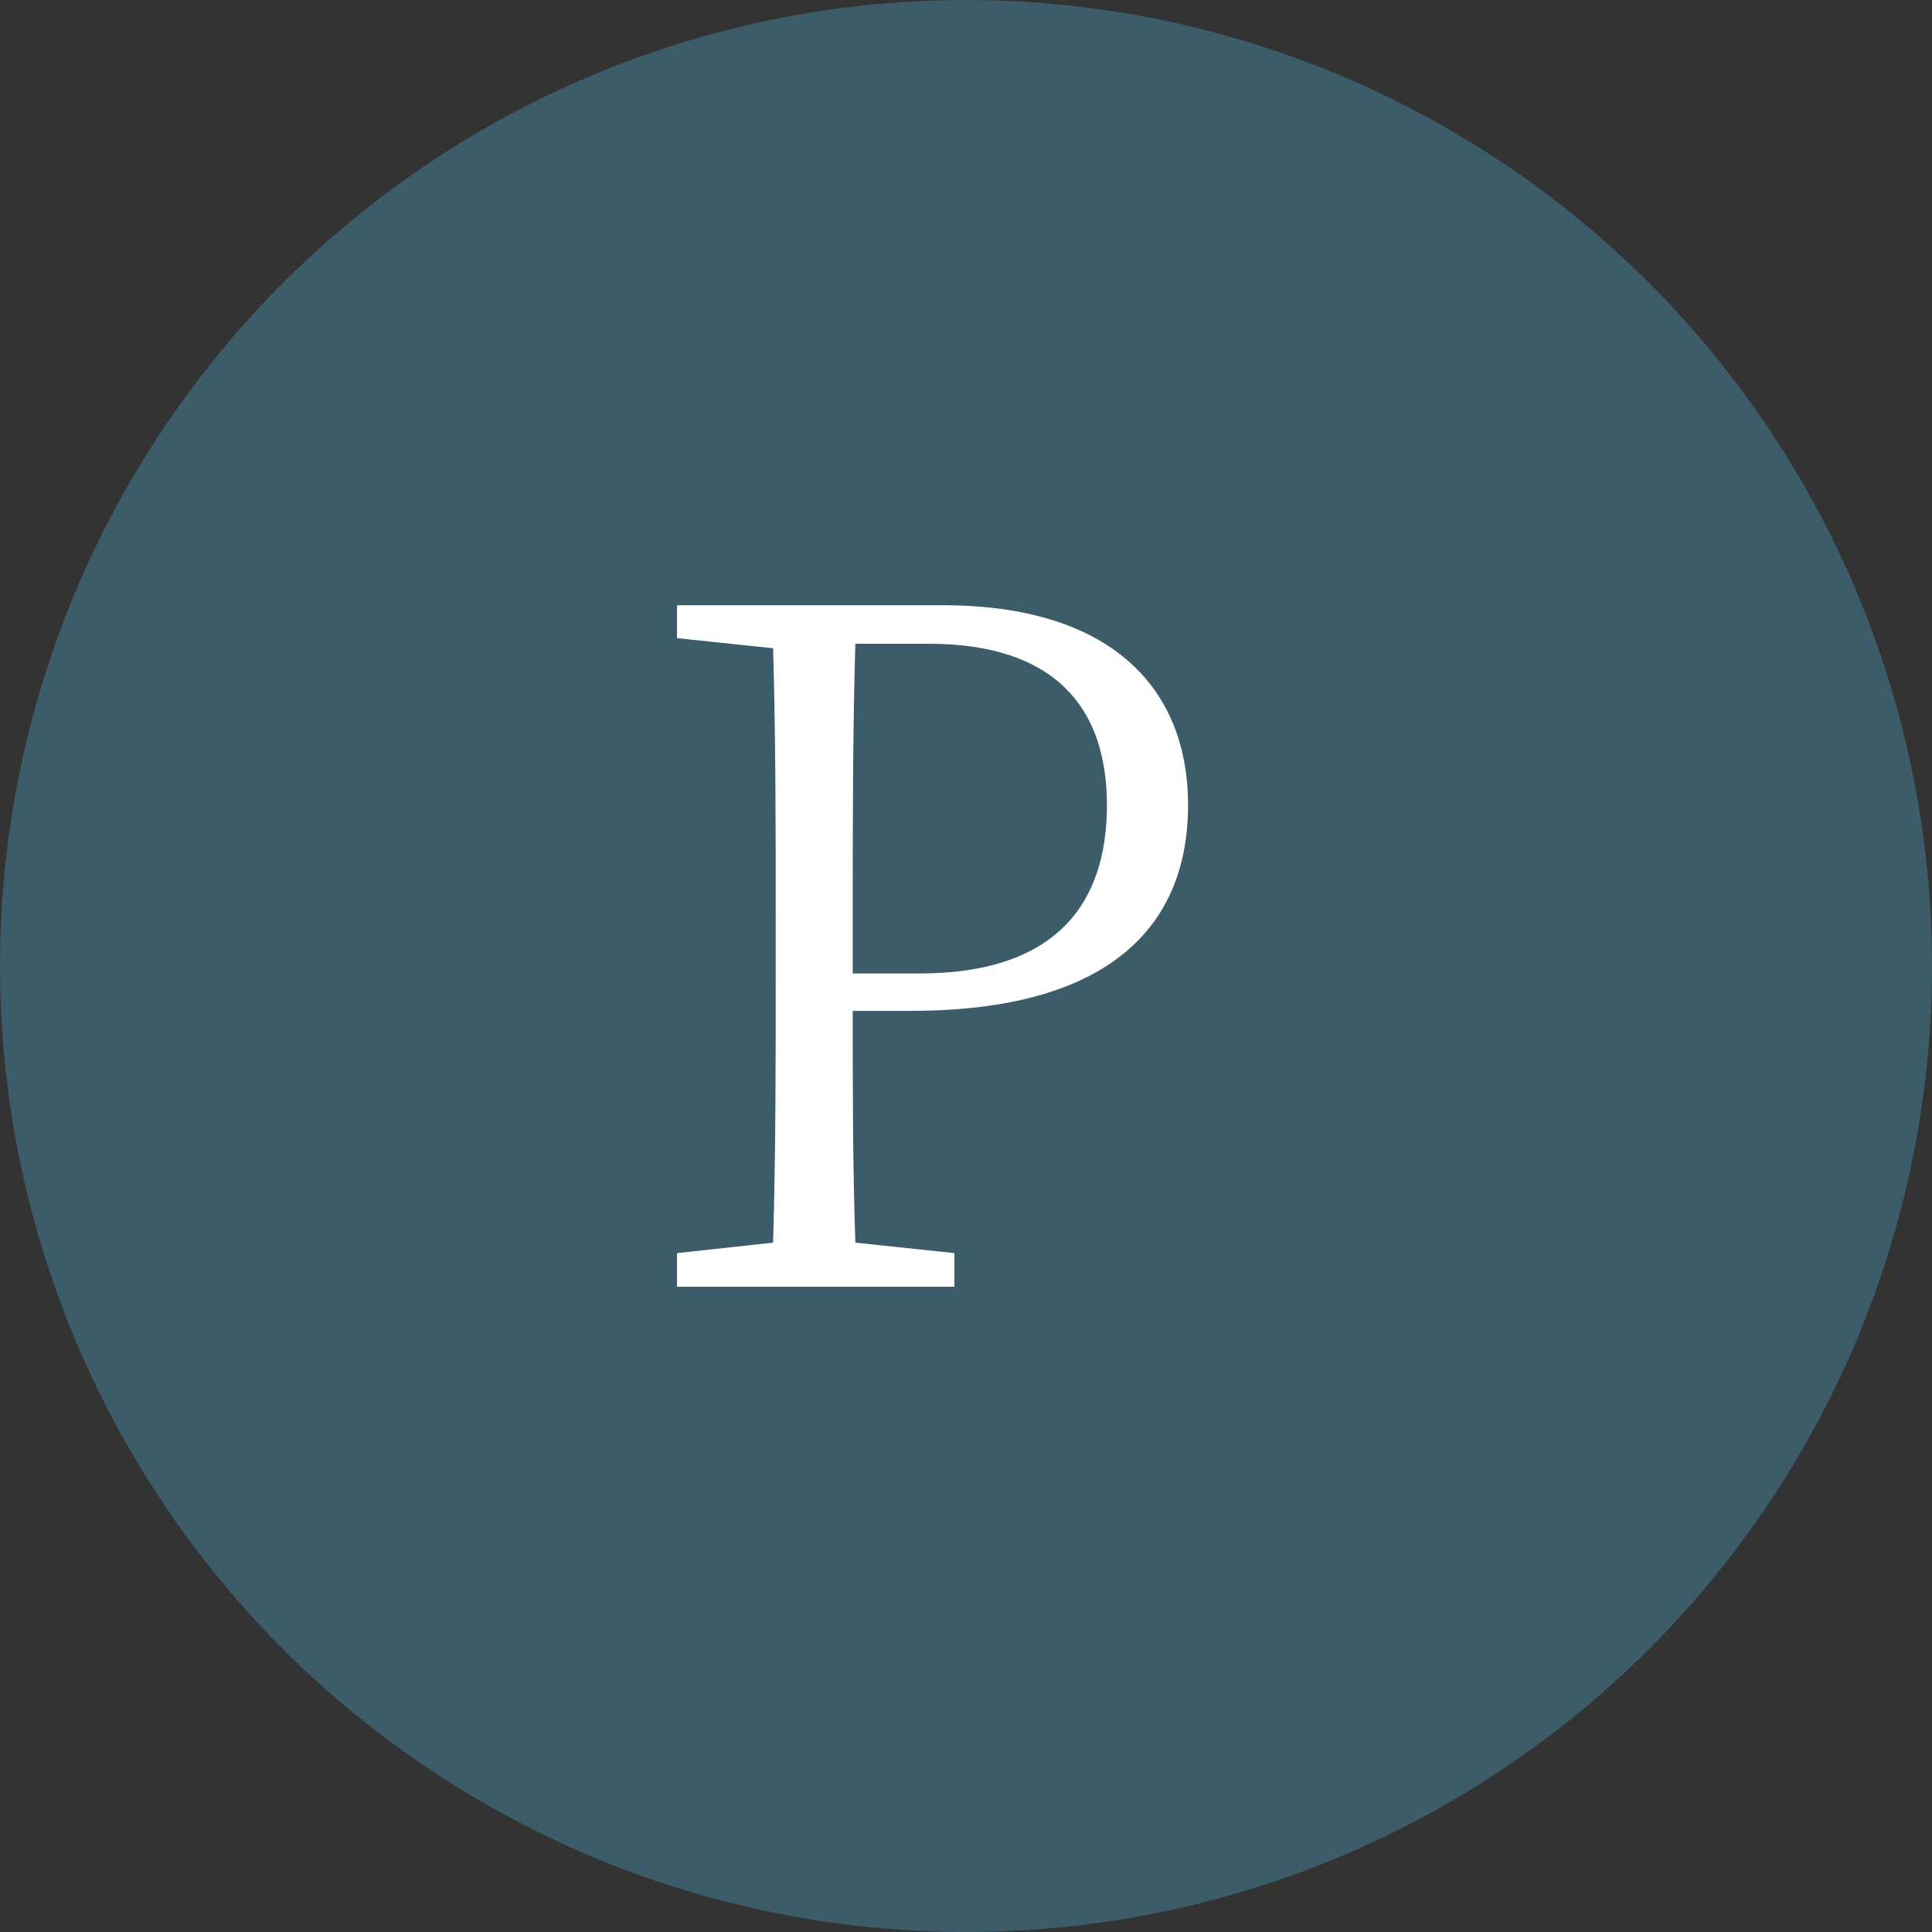 <?xml version="1.0" encoding="UTF-8"?>
<svg id="b" data-name="レイヤー 2" xmlns="http://www.w3.org/2000/svg" width="51.68" height="51.68" viewBox="0 0 51.68 51.68">
  <rect x="0" y="0" width="51.68" height="51.68" fill="#333333" stroke="none"/>
  <defs>
    <style>
      .d {
        fill: #fff;
      }

      .e {
        fill: #406e7f;
        opacity: .7;
      }
    </style>
  </defs>
  <g id="c" data-name="レイヤー 1">
    <g>
      <circle class="e" cx="25.84" cy="25.84" r="25.84"/>
      <path class="d" d="m22.81,27.04c0,2.07,0,4.1.07,6.2l2.65.28v.9h-7.42v-.9l2.57-.28c.07-2.37.07-4.8.07-7.25v-1.38c0-2.42,0-4.87-.07-7.27l-2.57-.27v-.88h7.12c4.38,0,6.55,2.12,6.55,5.35s-2.1,5.5-7.42,5.5h-1.56Zm.07-9.82c-.07,2.4-.07,4.87-.07,7.4v1.42h1.78c3.64,0,5.02-1.85,5.02-4.5s-1.43-4.32-4.77-4.32h-1.95Z"/>
    </g>
  </g>
</svg>